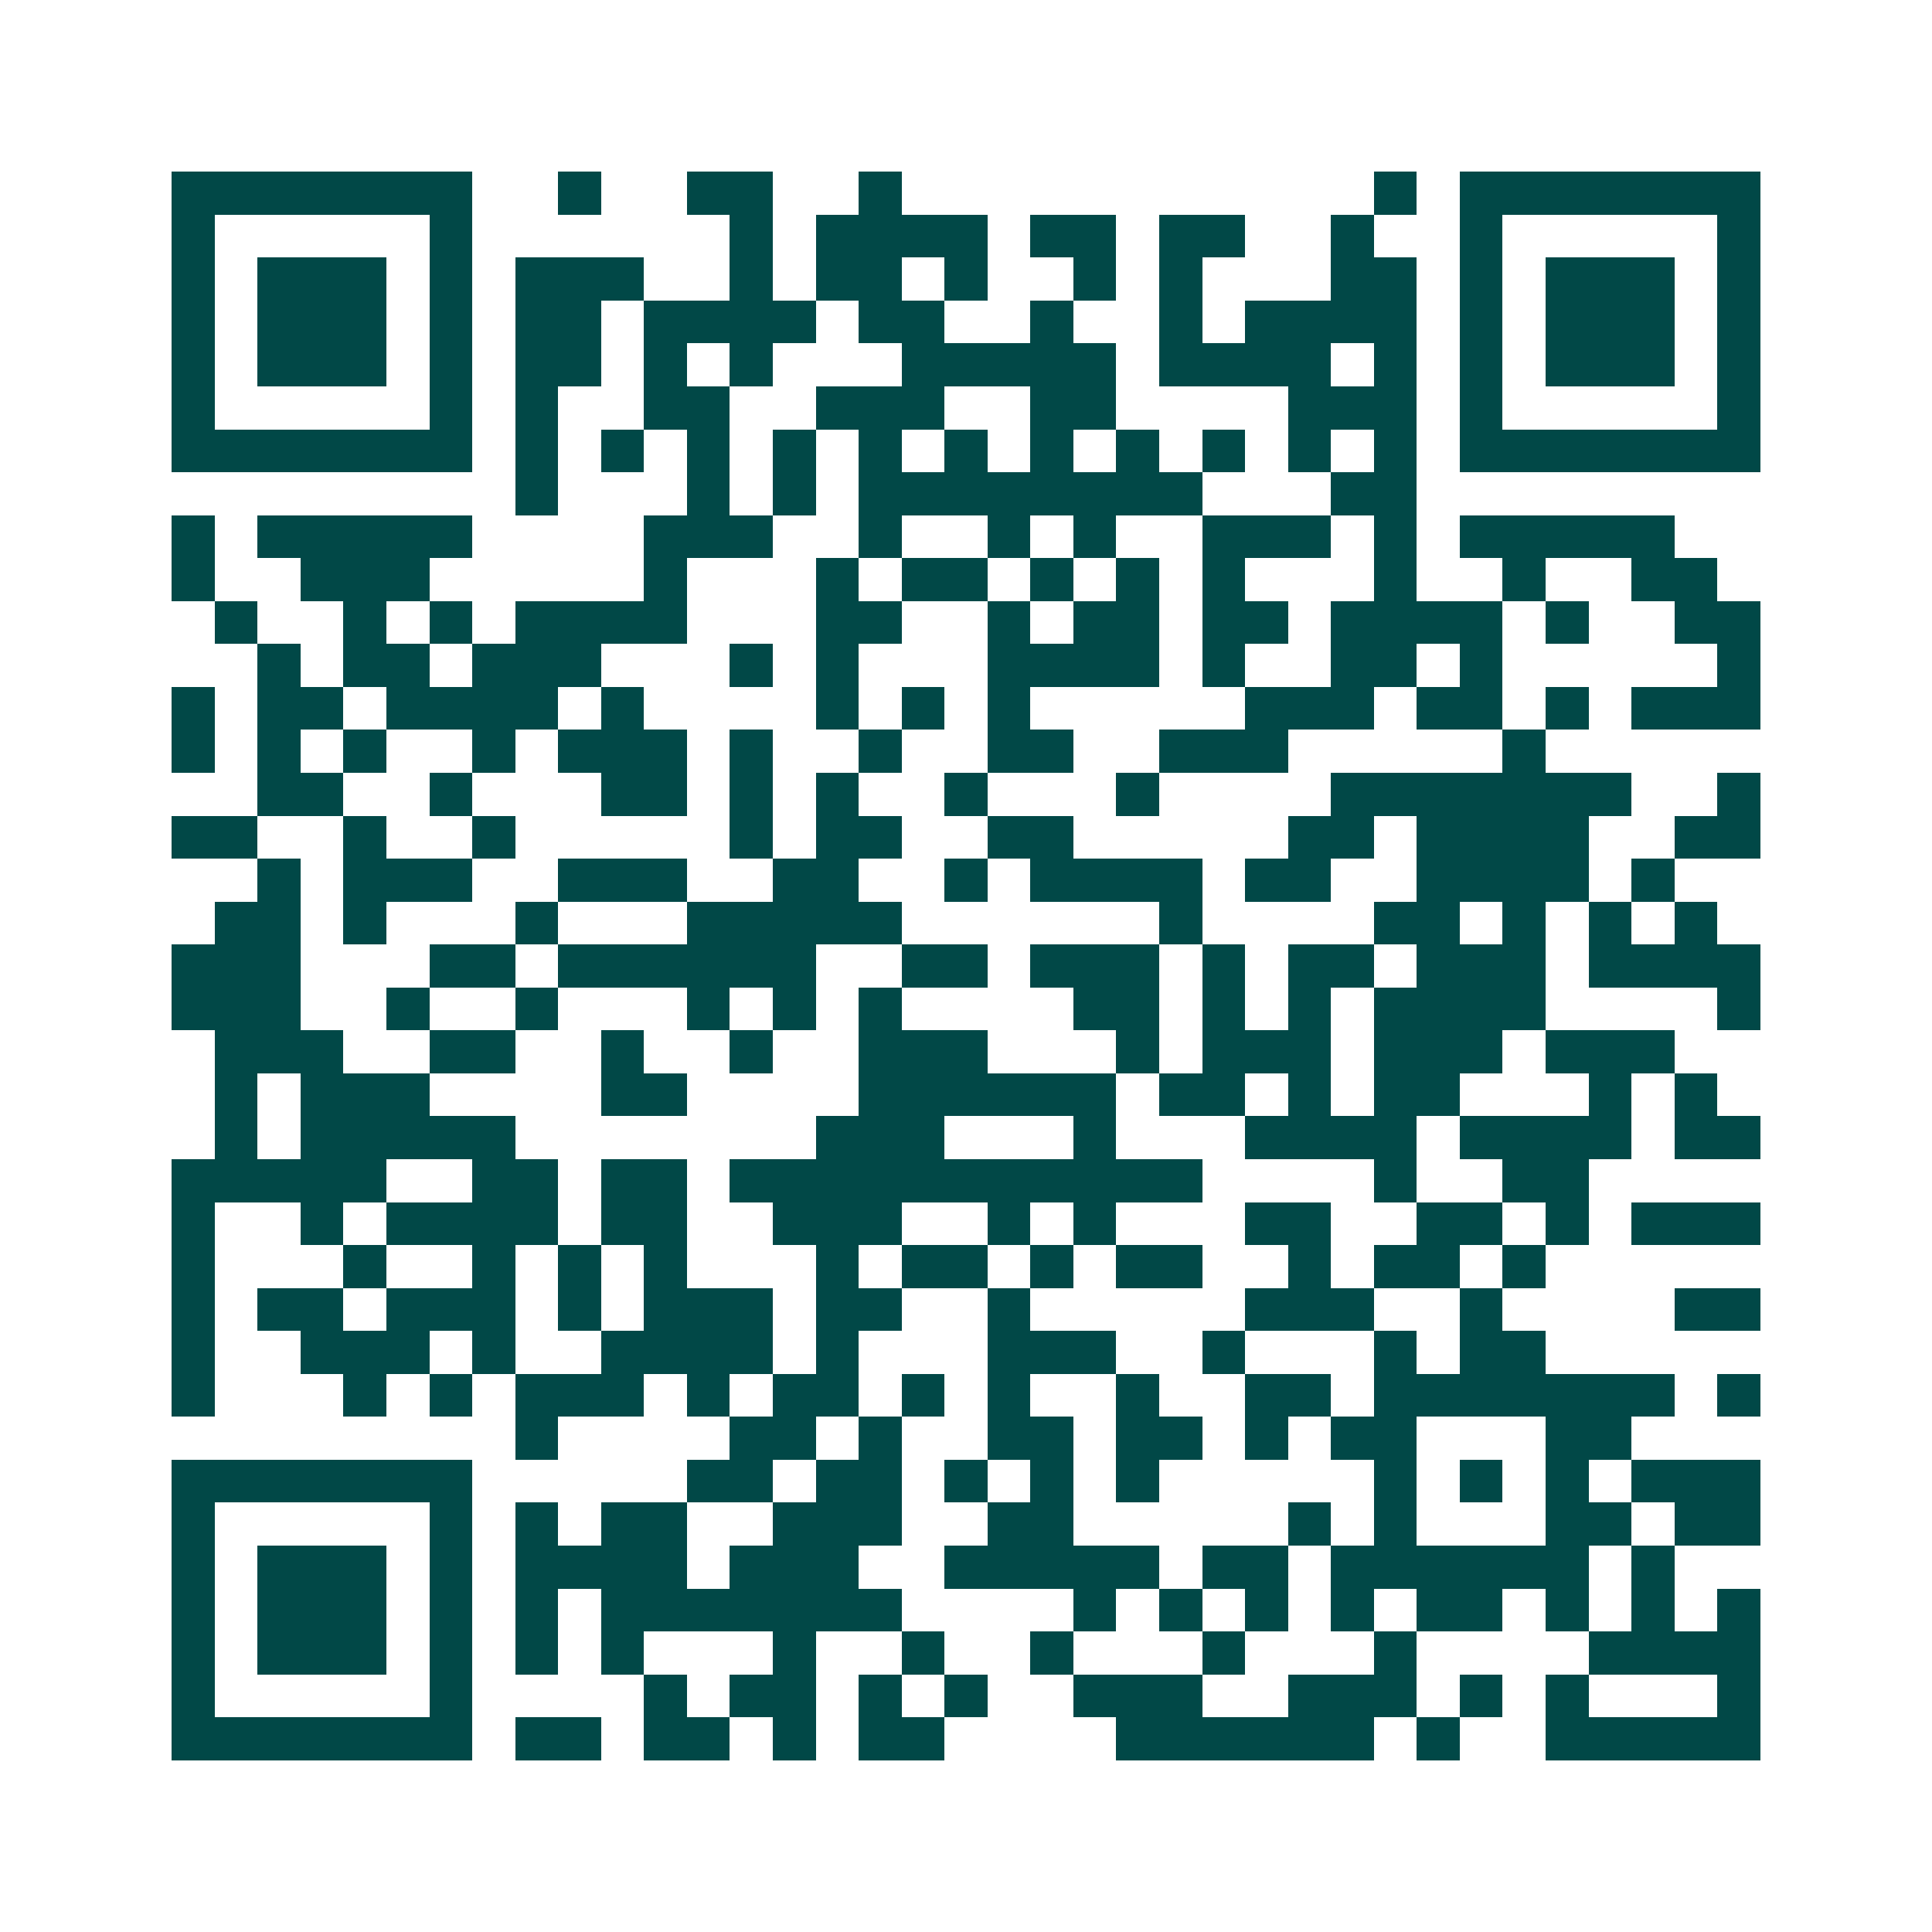 <svg xmlns="http://www.w3.org/2000/svg" width="200" height="200" viewBox="0 0 45 45" shape-rendering="crispEdges"><path fill="#ffffff" d="M0 0h45v45H0z"/><path stroke="#014847" d="M4 4.5h7m2 0h1m2 0h2m2 0h1m11 0h1m1 0h7M4 5.5h1m5 0h1m6 0h1m1 0h4m1 0h2m1 0h2m2 0h1m2 0h1m5 0h1M4 6.5h1m1 0h3m1 0h1m1 0h3m2 0h1m1 0h2m1 0h1m2 0h1m1 0h1m3 0h2m1 0h1m1 0h3m1 0h1M4 7.5h1m1 0h3m1 0h1m1 0h2m1 0h4m1 0h2m2 0h1m2 0h1m1 0h4m1 0h1m1 0h3m1 0h1M4 8.5h1m1 0h3m1 0h1m1 0h2m1 0h1m1 0h1m3 0h5m1 0h4m1 0h1m1 0h1m1 0h3m1 0h1M4 9.5h1m5 0h1m1 0h1m2 0h2m2 0h3m2 0h2m4 0h3m1 0h1m5 0h1M4 10.5h7m1 0h1m1 0h1m1 0h1m1 0h1m1 0h1m1 0h1m1 0h1m1 0h1m1 0h1m1 0h1m1 0h1m1 0h7M12 11.5h1m3 0h1m1 0h1m1 0h8m3 0h2M4 12.5h1m1 0h5m4 0h3m2 0h1m2 0h1m1 0h1m2 0h3m1 0h1m1 0h5M4 13.5h1m2 0h3m5 0h1m3 0h1m1 0h2m1 0h1m1 0h1m1 0h1m3 0h1m2 0h1m2 0h2M5 14.5h1m2 0h1m1 0h1m1 0h4m3 0h2m2 0h1m1 0h2m1 0h2m1 0h4m1 0h1m2 0h2M6 15.5h1m1 0h2m1 0h3m3 0h1m1 0h1m3 0h4m1 0h1m2 0h2m1 0h1m5 0h1M4 16.5h1m1 0h2m1 0h4m1 0h1m4 0h1m1 0h1m1 0h1m5 0h3m1 0h2m1 0h1m1 0h3M4 17.5h1m1 0h1m1 0h1m2 0h1m1 0h3m1 0h1m2 0h1m2 0h2m2 0h3m5 0h1M6 18.5h2m2 0h1m3 0h2m1 0h1m1 0h1m2 0h1m3 0h1m4 0h7m2 0h1M4 19.5h2m2 0h1m2 0h1m5 0h1m1 0h2m2 0h2m5 0h2m1 0h4m2 0h2M6 20.5h1m1 0h3m2 0h3m2 0h2m2 0h1m1 0h4m1 0h2m2 0h4m1 0h1M5 21.5h2m1 0h1m3 0h1m3 0h5m6 0h1m4 0h2m1 0h1m1 0h1m1 0h1M4 22.5h3m3 0h2m1 0h6m2 0h2m1 0h3m1 0h1m1 0h2m1 0h3m1 0h4M4 23.5h3m2 0h1m2 0h1m3 0h1m1 0h1m1 0h1m4 0h2m1 0h1m1 0h1m1 0h4m4 0h1M5 24.5h3m2 0h2m2 0h1m2 0h1m2 0h3m3 0h1m1 0h3m1 0h3m1 0h3M5 25.5h1m1 0h3m4 0h2m4 0h6m1 0h2m1 0h1m1 0h2m3 0h1m1 0h1M5 26.5h1m1 0h5m7 0h3m3 0h1m3 0h4m1 0h4m1 0h2M4 27.5h5m2 0h2m1 0h2m1 0h11m4 0h1m2 0h2M4 28.5h1m2 0h1m1 0h4m1 0h2m2 0h3m2 0h1m1 0h1m3 0h2m2 0h2m1 0h1m1 0h3M4 29.5h1m3 0h1m2 0h1m1 0h1m1 0h1m3 0h1m1 0h2m1 0h1m1 0h2m2 0h1m1 0h2m1 0h1M4 30.5h1m1 0h2m1 0h3m1 0h1m1 0h3m1 0h2m2 0h1m5 0h3m2 0h1m4 0h2M4 31.5h1m2 0h3m1 0h1m2 0h4m1 0h1m3 0h3m2 0h1m3 0h1m1 0h2M4 32.5h1m3 0h1m1 0h1m1 0h3m1 0h1m1 0h2m1 0h1m1 0h1m2 0h1m2 0h2m1 0h7m1 0h1M12 33.5h1m4 0h2m1 0h1m2 0h2m1 0h2m1 0h1m1 0h2m3 0h2M4 34.5h7m5 0h2m1 0h2m1 0h1m1 0h1m1 0h1m5 0h1m1 0h1m1 0h1m1 0h3M4 35.5h1m5 0h1m1 0h1m1 0h2m2 0h3m2 0h2m5 0h1m1 0h1m3 0h2m1 0h2M4 36.5h1m1 0h3m1 0h1m1 0h4m1 0h3m2 0h5m1 0h2m1 0h6m1 0h1M4 37.5h1m1 0h3m1 0h1m1 0h1m1 0h7m4 0h1m1 0h1m1 0h1m1 0h1m1 0h2m1 0h1m1 0h1m1 0h1M4 38.5h1m1 0h3m1 0h1m1 0h1m1 0h1m3 0h1m2 0h1m2 0h1m3 0h1m3 0h1m4 0h4M4 39.5h1m5 0h1m4 0h1m1 0h2m1 0h1m1 0h1m2 0h3m2 0h3m1 0h1m1 0h1m3 0h1M4 40.5h7m1 0h2m1 0h2m1 0h1m1 0h2m4 0h6m1 0h1m2 0h5"/></svg>
